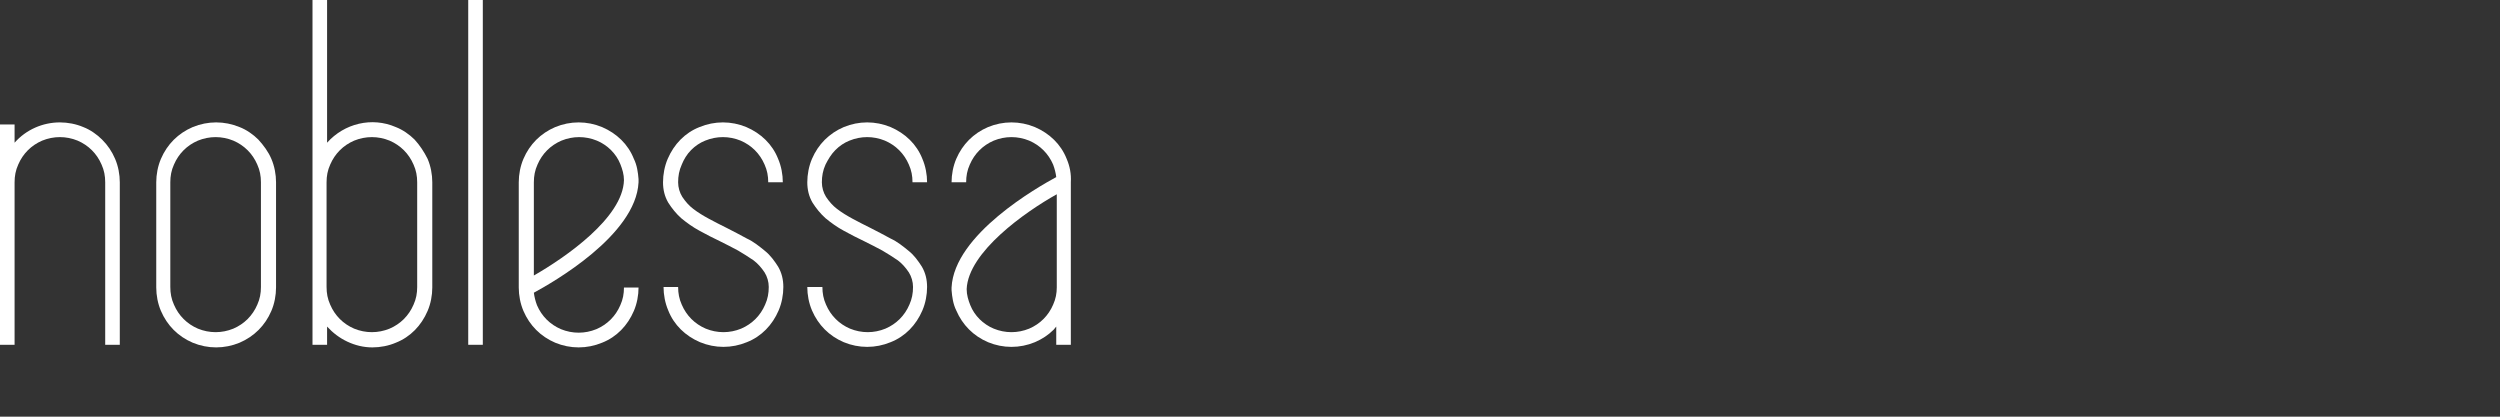 <?xml version="1.0" encoding="utf-8"?>
<!-- Generator: Adobe Illustrator 20.0.0, SVG Export Plug-In . SVG Version: 6.00 Build 0)  -->
<svg version="1.1" id="HIntergrund" xmlns="http://www.w3.org/2000/svg" xmlns:xlink="http://www.w3.org/1999/xlink" x="0px"
	 y="0px" viewBox="0 0 480 80" style="enable-background:new 0 0 480 80;" xml:space="preserve">
<rect x="0" y="0" width="480" height="80" fill="#333333" stroke="none"/>
<style type="text/css">
	.st0{fill:#FFFFFF;}
</style>
<title>Noblessa_Logo-01</title>
<path class="st0" d="M19.6,26.8c-1-1-2.3-1.9-3.6-2.4c-1.4-0.6-3-0.9-4.5-0.9c-3.3,0-6.5,1.4-8.7,3.9v-3.5H0v42.3h2.8V35
	c0-1.2,0.2-2.3,0.7-3.4C4.4,29.5,6,27.9,8.1,27c2.2-0.9,4.6-0.9,6.8,0c2.1,0.9,3.7,2.5,4.6,4.6c0.5,1.1,0.7,2.2,0.7,3.4v31.2H23V35
	c0-1.5-0.3-3.1-0.9-4.5C21.5,29.1,20.7,27.9,19.6,26.8z"/>
<path class="st0" d="M49.6,26.8c-1-1-2.3-1.9-3.6-2.4c-2.9-1.2-6.1-1.2-9,0c-2.8,1.2-4.9,3.3-6.1,6.1c-0.6,1.4-0.9,3-0.9,4.5v20.2
	c0,1.5,0.3,3.1,0.9,4.5c1.2,2.8,3.3,4.9,6.1,6.1c2.9,1.2,6.1,1.2,9,0c2.8-1.2,4.9-3.3,6.1-6.1c0.6-1.4,0.9-3,0.9-4.5V35
	c0-1.5-0.3-3.1-0.9-4.5C51.5,29.1,50.6,27.9,49.6,26.8z M50.1,55.1c0,1.2-0.2,2.3-0.7,3.4c-0.9,2.1-2.5,3.7-4.6,4.6
	c-2.2,0.9-4.6,0.9-6.8,0c-2.1-0.9-3.7-2.5-4.6-4.6c-0.5-1.1-0.7-2.2-0.7-3.4V35c0-1.2,0.2-2.3,0.7-3.4c0.9-2.1,2.5-3.7,4.6-4.6
	c2.2-0.9,4.6-0.9,6.8,0c2.1,0.9,3.7,2.5,4.6,4.6c0.5,1.1,0.7,2.2,0.7,3.4L50.1,55.1L50.1,55.1z"/>
<path class="st0" d="M79.6,26.8c-1-1-2.3-1.9-3.6-2.4c-4.6-2-9.9-0.7-13.2,3V0h-2.8v66.2h2.8v-3.5c1.1,1.2,2.4,2.2,3.9,2.9
	c1.5,0.7,3.1,1.1,4.8,1.1c1.5,0,3.1-0.3,4.5-0.9c2.8-1.1,4.9-3.3,6.1-6.1c0.6-1.4,0.9-3,0.9-4.5V35c0-1.5-0.3-3.1-0.9-4.5
	C81.4,29.1,80.6,27.9,79.6,26.8z M80.1,55.1c0,1.2-0.2,2.3-0.7,3.4c-0.9,2.1-2.5,3.7-4.6,4.6c-2.2,0.9-4.6,0.9-6.8,0
	c-2.1-0.9-3.7-2.5-4.6-4.6c-0.5-1.1-0.7-2.2-0.7-3.4V35c0-1.2,0.2-2.3,0.7-3.4c0.9-2.1,2.5-3.7,4.6-4.6c2.2-0.9,4.6-0.9,6.8,0
	c2.1,0.9,3.7,2.5,4.6,4.6c0.5,1.1,0.7,2.2,0.7,3.4L80.1,55.1L80.1,55.1z"/>
<rect x="89.9" class="st0" width="2.8" height="66.2"/>
<path class="st0" d="M132.7,28.8c0.8-0.8,1.7-1.4,2.7-1.8c2.2-0.9,4.6-0.9,6.8,0c2.1,0.9,3.7,2.5,4.6,4.6c0.5,1.1,0.7,2.2,0.7,3.4
	h2.8c0-1.5-0.3-3.1-0.9-4.5c-1.1-2.8-3.3-4.9-6.1-6.1c-2.9-1.2-6.1-1.2-9,0c-2.8,1.1-4.9,3.3-6.1,6.1c-0.6,1.4-0.9,3-0.9,4.5
	c0,1.4,0.3,2.7,1,3.9c0.7,1.1,1.5,2.1,2.5,3c1.1,0.9,2.2,1.7,3.5,2.4c1.3,0.7,2.6,1.4,3.9,2c1.2,0.6,2.4,1.2,3.5,1.8
	c1,0.6,2,1.2,3,1.9c0.8,0.6,1.5,1.4,2.1,2.3c0.5,0.8,0.8,1.8,0.8,2.8c0,1.2-0.2,2.3-0.7,3.4c-0.9,2.1-2.5,3.7-4.6,4.6
	c-2.2,0.9-4.6,0.9-6.8,0c-2.1-0.9-3.7-2.5-4.6-4.6c-0.5-1.1-0.7-2.2-0.7-3.4h-2.8c0,1.5,0.3,3.1,0.9,4.5c1.1,2.8,3.3,4.9,6.1,6.1
	c2.9,1.2,6.1,1.2,9,0c2.8-1.1,4.9-3.3,6.1-6.1c0.6-1.4,0.9-3,0.9-4.5c0-1.4-0.3-2.7-1-3.9c-0.7-1.1-1.5-2.2-2.5-3
	c-1.1-0.9-2.2-1.8-3.5-2.4c-1.3-0.7-2.6-1.4-3.8-2c-1.2-0.6-2.4-1.2-3.5-1.8c-1.1-0.6-2.1-1.2-3-1.9c-0.8-0.6-1.5-1.4-2.1-2.3
	c-0.5-0.8-0.8-1.8-0.8-2.8c0-1.2,0.2-2.3,0.7-3.4C131.3,30.6,131.9,29.6,132.7,28.8z"/>
<path class="st0" d="M160.4,28.8c0.8-0.8,1.7-1.4,2.7-1.8c2.2-0.9,4.6-0.9,6.8,0c2.1,0.9,3.7,2.5,4.6,4.6c0.5,1.1,0.7,2.2,0.7,3.4
	h2.8c0-1.5-0.3-3.1-0.9-4.5c-1.1-2.8-3.3-4.9-6.1-6.1c-2.9-1.2-6.1-1.2-9,0c-2.8,1.2-4.9,3.3-6.1,6.1c-0.6,1.4-0.9,3-0.9,4.5
	c0,1.4,0.3,2.7,1,3.9c0.7,1.1,1.5,2.1,2.5,3c1.1,0.9,2.2,1.7,3.5,2.4c1.3,0.7,2.6,1.4,3.9,2c1.2,0.6,2.4,1.2,3.5,1.8
	c1,0.6,2,1.2,3,1.9c0.8,0.6,1.5,1.4,2.1,2.3c0.5,0.8,0.8,1.8,0.8,2.8c0,1.2-0.2,2.3-0.7,3.4c-0.9,2.1-2.5,3.7-4.6,4.6
	c-2.2,0.9-4.6,0.9-6.8,0c-2.1-0.9-3.7-2.5-4.6-4.6c-0.5-1.1-0.7-2.2-0.7-3.4H155c0,1.5,0.3,3.1,0.9,4.5c1.2,2.8,3.3,4.9,6.1,6.1
	c2.9,1.2,6.1,1.2,9,0c2.8-1.1,4.9-3.3,6.1-6.1c0.6-1.4,0.9-3,0.9-4.5c0-1.4-0.3-2.7-1-3.9c-0.7-1.1-1.5-2.2-2.5-3
	c-1.1-0.9-2.2-1.8-3.5-2.4c-1.3-0.7-2.6-1.4-3.8-2c-1.2-0.6-2.4-1.2-3.5-1.8c-1.1-0.6-2.1-1.2-3-1.9c-0.8-0.6-1.5-1.4-2.1-2.3
	c-0.5-0.8-0.8-1.8-0.8-2.8c0-1.2,0.2-2.3,0.7-3.4C159,30.6,159.6,29.6,160.4,28.8z"/>
<path class="st0" d="M122.6,34.4c-0.1-1.3-0.3-2.7-0.9-3.9c-1.1-2.8-3.3-4.9-6.1-6.1c-2.9-1.2-6.1-1.2-9,0c-2.8,1.2-4.9,3.3-6.1,6.1
	c-0.6,1.4-0.9,3-0.9,4.5v20.2c0,1.5,0.3,3.1,0.9,4.5c1.2,2.8,3.3,4.9,6.1,6.1c2.9,1.2,6.1,1.2,9,0c2.8-1.1,4.9-3.3,6.1-6.1
	c0.6-1.4,0.9-3,0.9-4.5h-2.8c0,1.2-0.2,2.3-0.7,3.4c-0.9,2.1-2.5,3.7-4.6,4.6c-2.2,0.9-4.6,0.9-6.8,0c-2.1-0.9-3.7-2.5-4.6-4.6
	c-0.3-0.8-0.5-1.6-0.6-2.4c3.5-1.9,19.6-11,20.1-21.2L122.6,34.4z M102.5,52.9V35c0-1.2,0.2-2.3,0.7-3.4c0.9-2.1,2.5-3.7,4.6-4.6
	c2.2-0.9,4.6-0.9,6.8,0c1,0.4,2,1.1,2.7,1.8c0.8,0.8,1.4,1.7,1.8,2.7c0.4,1,0.7,2,0.7,3.1C119.6,41.8,108.6,49.4,102.5,52.9z"/>
<path class="st0" d="M204.8,30.5c-1.1-2.8-3.3-4.9-6.1-6.1c-2.9-1.2-6.1-1.2-9,0c-2.8,1.2-4.9,3.3-6.1,6.1c-0.6,1.4-0.9,3-0.9,4.5
	h2.8c0-1.2,0.2-2.3,0.7-3.4c0.9-2.1,2.5-3.7,4.6-4.6c2.2-0.9,4.6-0.9,6.8,0c2.1,0.9,3.7,2.5,4.6,4.6c0.3,0.8,0.5,1.6,0.6,2.4
	c-3.5,1.9-19.6,11-20.1,21.2l0,0.5c0.1,1.3,0.3,2.7,0.9,3.9c1.2,2.8,3.3,4.9,6.1,6.1c2.9,1.2,6.1,1.2,9,0c1.4-0.6,2.6-1.4,3.6-2.4
	c0.2-0.2,0.3-0.4,0.5-0.6v3.5h2.8V35C205.7,33.4,205.4,31.9,204.8,30.5z M202.2,58.5c-0.9,2.1-2.5,3.7-4.6,4.6
	c-2.2,0.9-4.6,0.9-6.8,0c-1-0.4-2-1.1-2.7-1.8c-0.8-0.8-1.4-1.7-1.8-2.7c-0.4-1-0.7-2-0.7-3.1c0.3-7.1,11.2-14.8,17.3-18.2v17.9
	C202.9,56.3,202.7,57.4,202.2,58.5z"/>
</svg>
